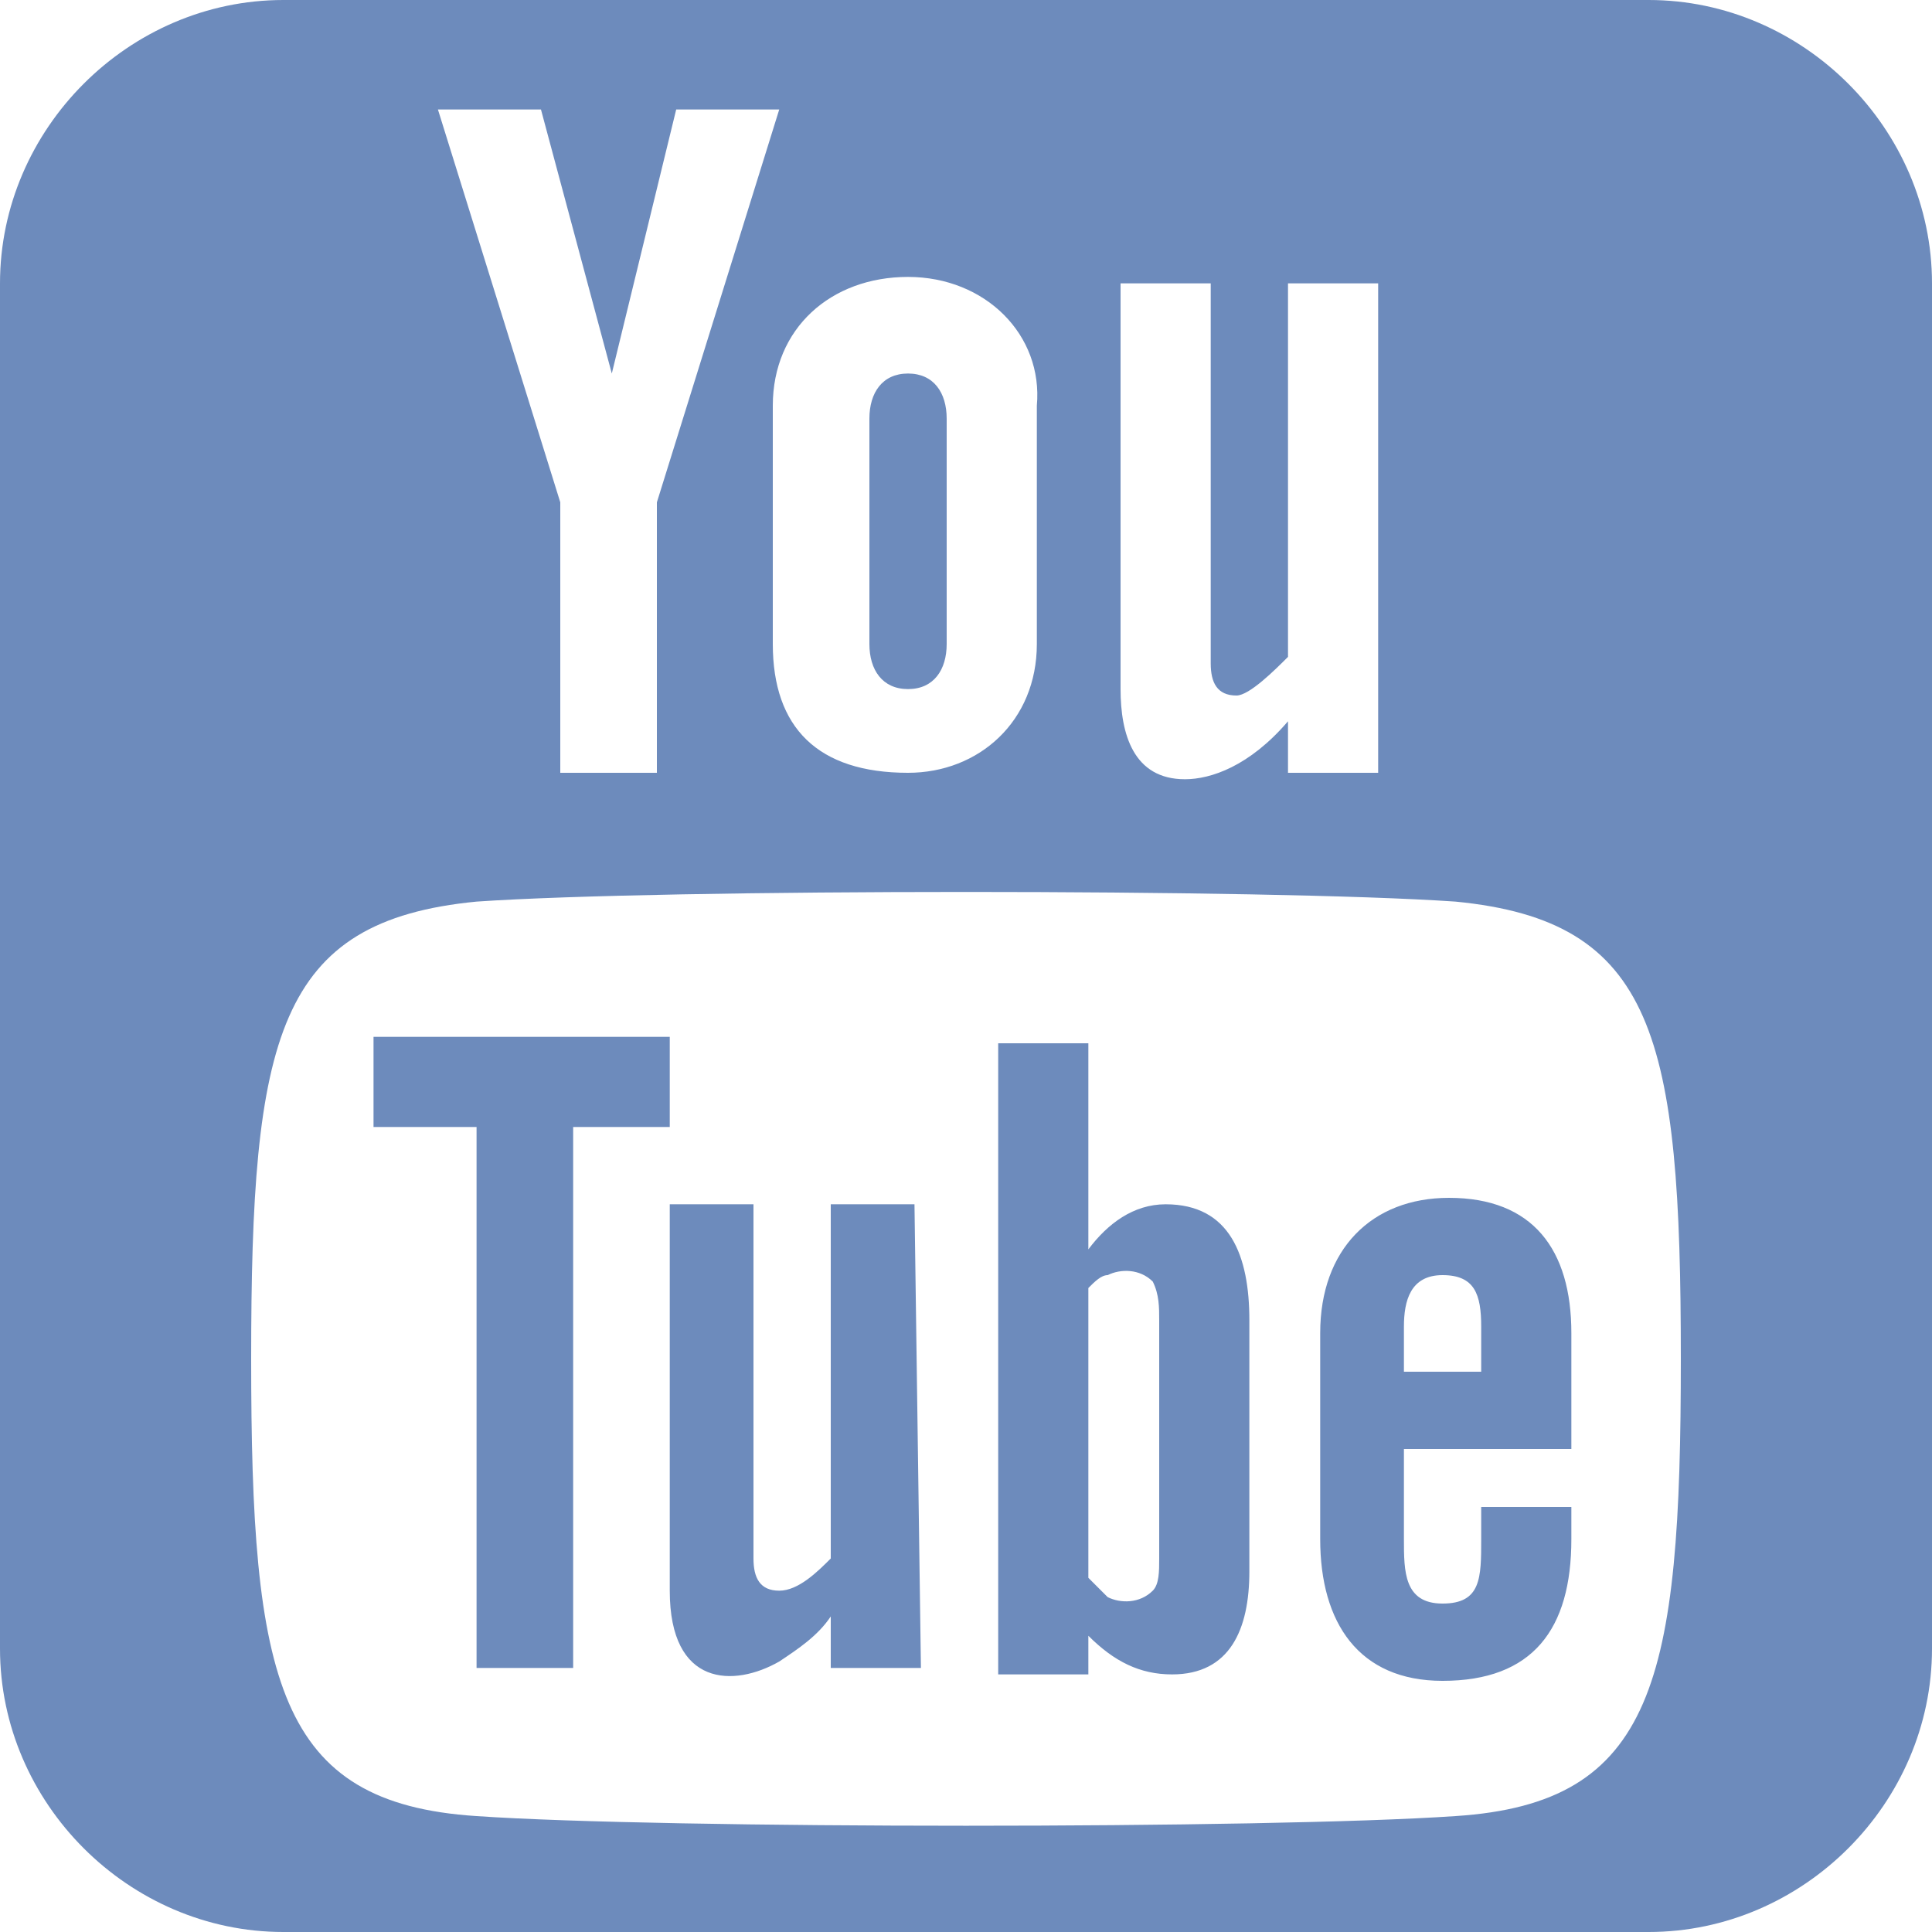 <?xml version="1.0" standalone="no"?>
<!DOCTYPE svg PUBLIC "-//W3C//DTD SVG 1.1//EN" "http://www.w3.org/Graphics/SVG/1.1/DTD/svg11.dtd">
<!--Generator: Xara Designer (www.xara.com), SVG filter version: 6.6.0.0-->
<svg fill="none" fill-rule="evenodd" stroke="black" stroke-width="0.501" stroke-linejoin="bevel" stroke-miterlimit="10" font-family="Times New Roman" font-size="16" style="font-variant-ligatures:none" xmlns:xlink="http://www.w3.org/1999/xlink" xmlns="http://www.w3.org/2000/svg" version="1.1" overflow="visible" width="600pt" height="600pt" viewBox="0 -600 600 600">
 <defs>
	</defs>
 <g id="Layer 1" transform="scale(1 -1)">
  <g id="Group" fill="#6d8bbc" fill-rule="nonzero" stroke-linejoin="miter" stroke="none" stroke-width="20">
   <path d="M 0,87.999 L 0,512 C 0,560 40,600 88,600 L 512,600 C 560,600 600,560 600,512 L 600,87.999 C 600,40 560,0 512,0 L 88,0 C 40,0 0,40 0,87.999 Z M 452,35.998 C 514,39.999 522,77.998 522,177.999 C 522,277.999 514,313.999 452,319.999 C 394,323.999 206,323.999 148,319.999 C 86,313.999 78,277.999 78,177.999 C 78,77.998 86,39.999 148,35.998 C 206,31.998 394,31.998 452,35.998 Z M 410,121.999 L 410,185.999 C 410,211.999 426,227.999 450,227.999 C 476,227.999 488,211.999 488,185.999 L 488,149.999 L 436,149.999 L 436,121.999 C 436,111.999 436,101.999 448,101.999 C 460,101.999 460,109.999 460,121.999 L 460,131.999 L 488,131.999 L 488,121.999 C 488,93.999 476,77.998 448,77.998 C 422,77.998 410,95.998 410,121.999 Z M 208,105.998 L 208,225.998 L 234,225.998 L 234,115.998 C 234,109.999 236,105.998 242,105.998 C 248,105.998 254,111.998 258,115.998 L 258,225.998 L 284,225.998 L 286,81.999 L 258,81.999 L 258,97.998 C 254,91.999 248,87.998 242,83.998 C 228,75.998 208,75.998 208,105.998 Z M 310,79.999 L 310,275.999 L 338,275.999 L 338,211.998 C 344,219.998 352,225.998 362,225.998 C 382,225.998 388,209.999 388,189.999 L 388,111.999 C 388,93.999 382,79.999 364,79.999 C 354,79.999 346,83.999 338,91.999 L 338,79.999 L 310,79.999 Z M 148,81.999 L 148,249.999 L 116,249.999 L 116,277.999 L 208,277.999 L 208,249.999 L 178,249.999 L 178,81.999 L 148,81.999 Z M 358,105.999 C 360,107.999 360,111.999 360,115.999 L 360,189.999 C 360,193.999 360,197.999 358,201.999 C 354,205.998 348,205.998 344,203.999 C 341.999,203.999 339.999,201.999 338,199.999 L 338,109.999 C 340,107.998 342,105.998 344,103.999 C 348,101.999 354,101.999 358,105.999 Z M 460,173.999 L 460,187.999 C 460,197.999 458,203.999 448,203.999 C 438,203.999 436,195.999 436,187.999 L 436,173.999 L 460,173.999 Z M 400,375.999 L 400,359.999 L 428,359.999 L 428,511.999 L 400,511.999 L 400,395.999 C 396,391.999 388,383.998 384,383.998 C 378,383.998 376,387.998 376,393.998 L 376,511.999 L 348,511.999 L 348,385.999 C 348,371.999 352,357.999 368,357.999 C 376,357.999 388,361.999 400,375.999 Z M 204,359.999 L 204,443.999 L 242,565.999 L 210,565.999 L 190,483.999 L 168,565.999 L 136,565.999 L 174,443.999 L 174,359.999 L 204,359.999 Z M 322,399.999 L 322,473.999 C 324,495.999 306,513.999 282,513.999 C 258,513.999 240,497.999 240,473.999 L 240,399.999 C 240,373.999 254,359.999 282,359.999 C 304,359.999 322,375.999 322,399.999 Z M 270,399.999 L 270,469.999 C 270,477.999 274,483.999 282,483.999 C 290,483.999 294,477.999 294,469.999 L 294,399.999 C 294,391.999 290,385.999 282,385.999 C 274,385.999 270,391.999 270,399.999 Z" marker-start="none" marker-end="none"/>
  </g>
 </g>
</svg>
